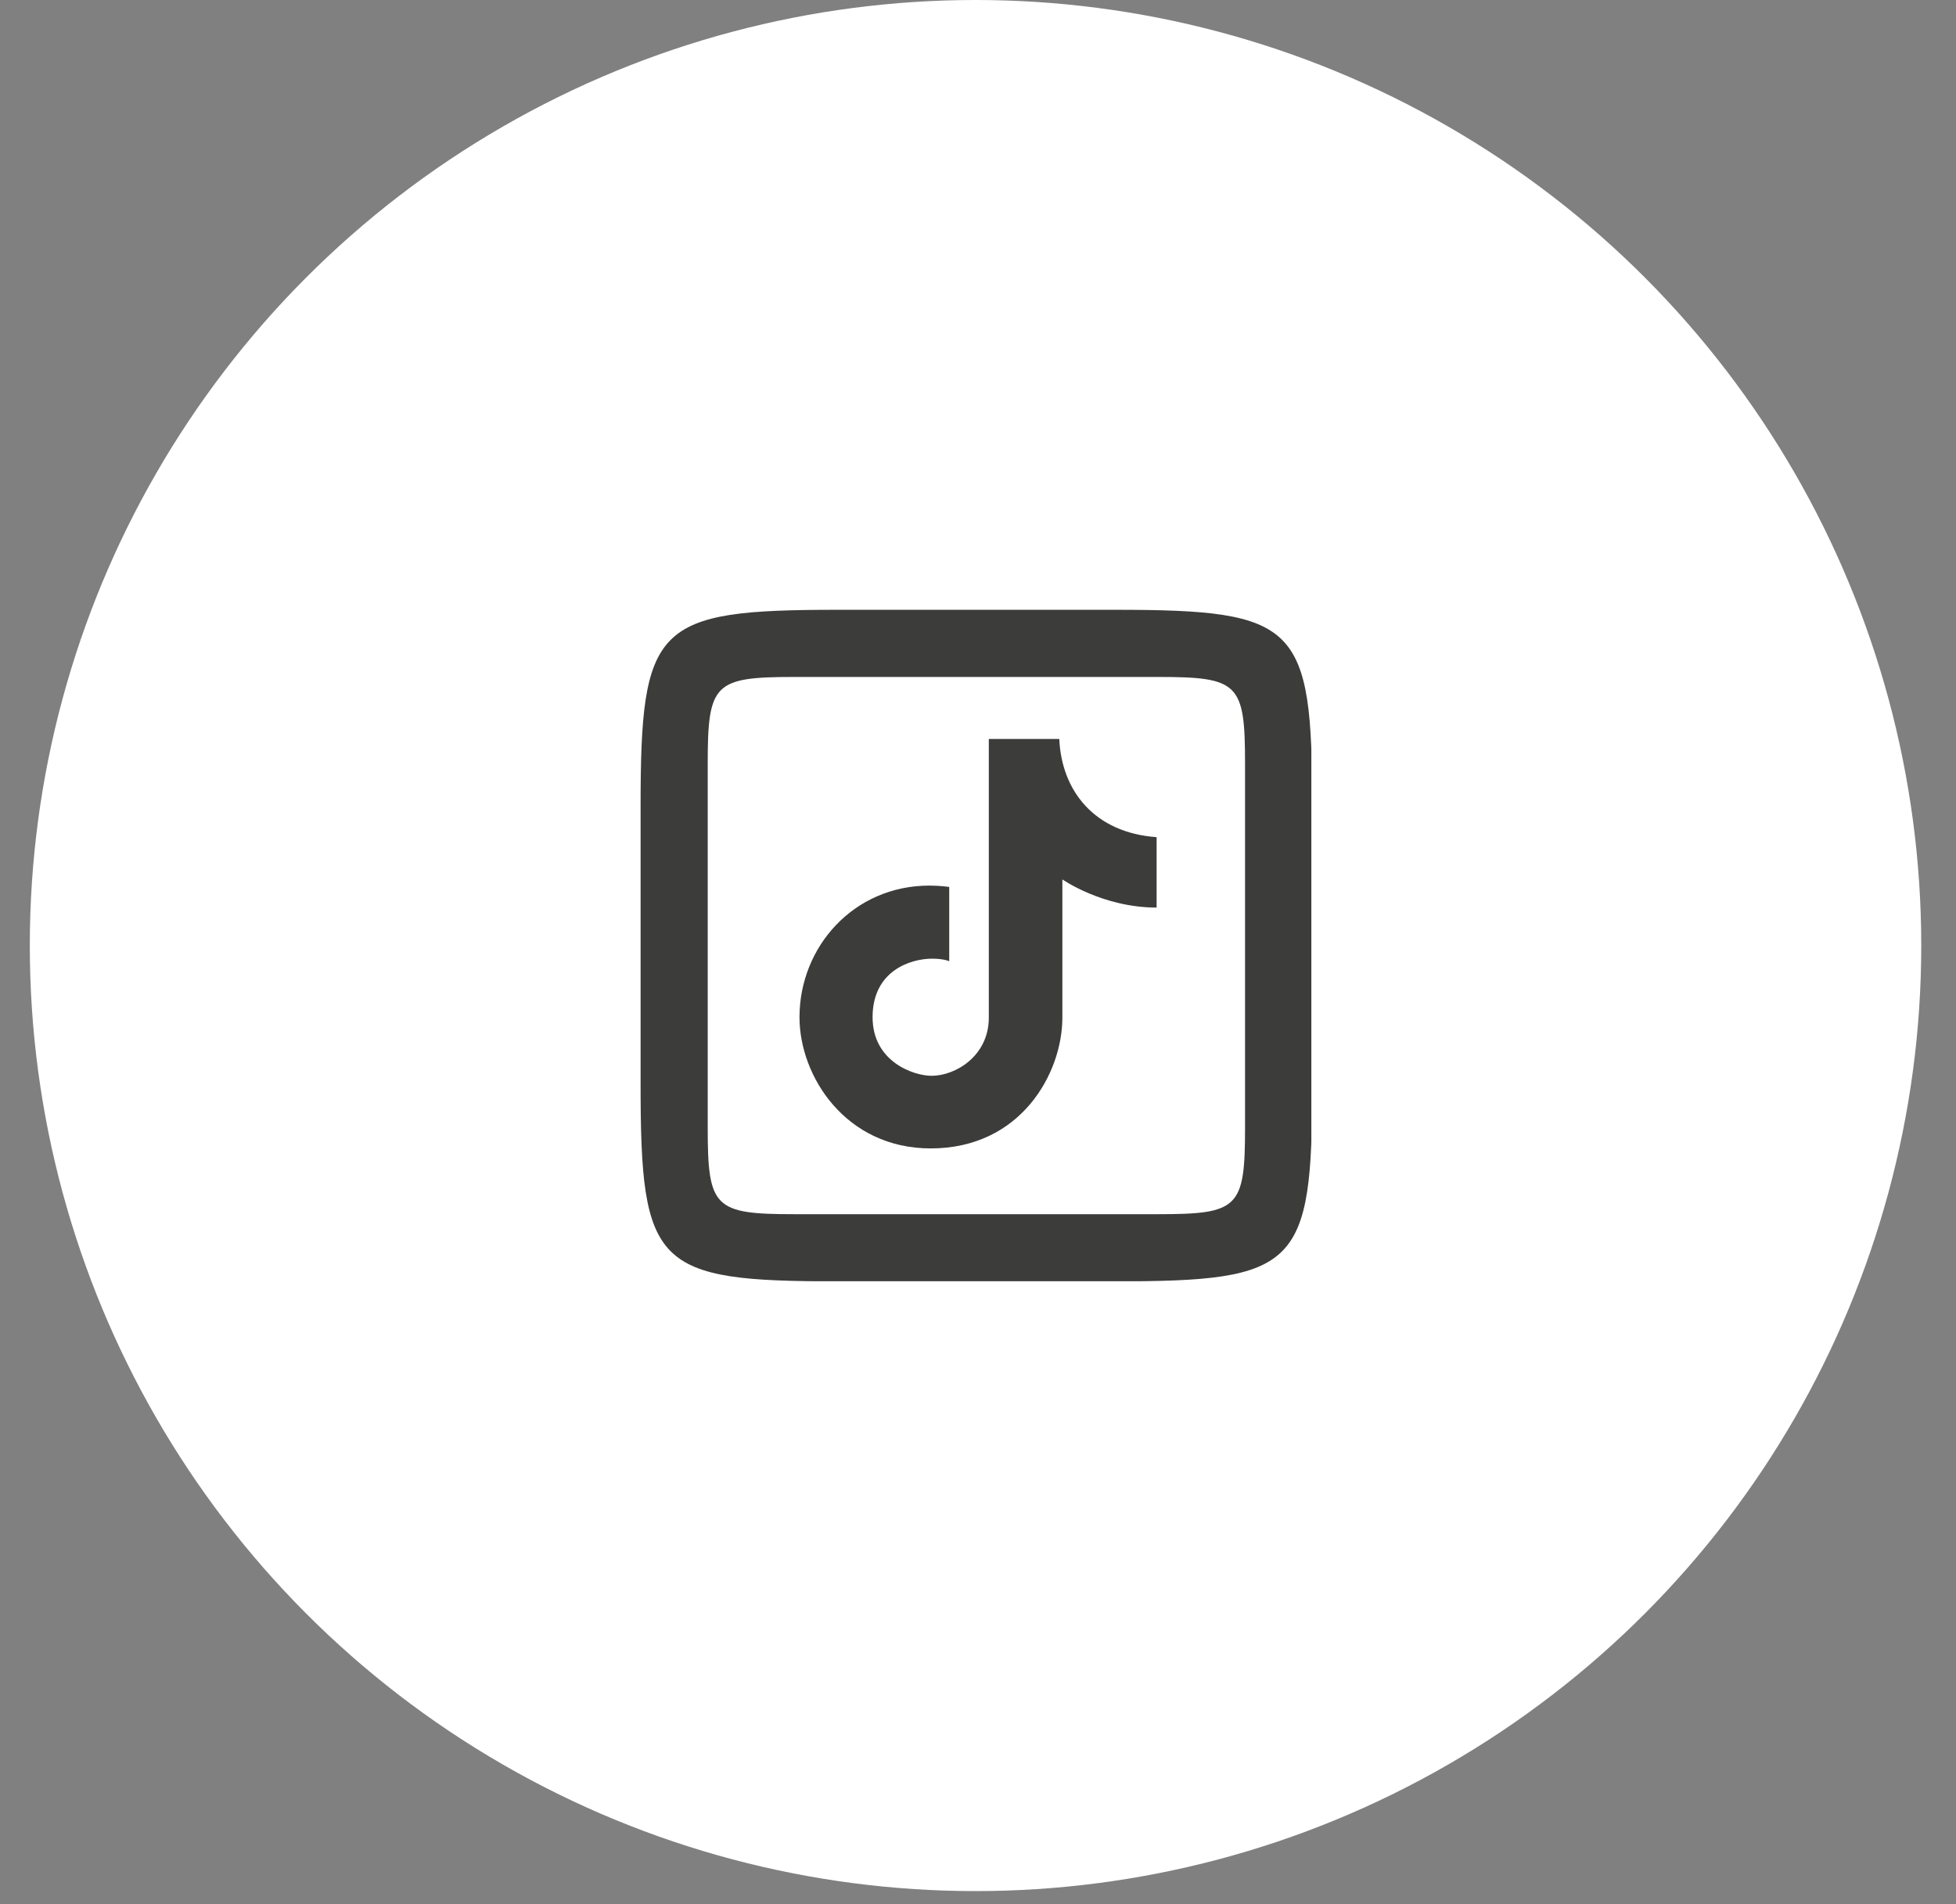 <svg width="38" height="37" viewBox="0 0 38 37" fill="none" xmlns="http://www.w3.org/2000/svg">
<rect x="0" y="0" width="38" height="37" fill="#808080" stroke="none"/>
<circle cx="18.952" cy="18.373" r="18.373" fill="white"/>
<g clip-path="url(#clip0_55_5565)">
<path d="M16.285 11.849C12.724 11.849 12.445 12.128 12.445 15.69V21.057C12.445 24.619 12.724 24.898 16.285 24.898H21.652C25.214 24.898 25.493 24.619 25.493 21.057V15.69C25.493 12.128 25.214 11.849 21.652 11.849H16.285ZM15.435 13.154H22.502C24.066 13.154 24.188 13.277 24.188 14.84V21.907C24.188 23.471 24.065 23.593 22.502 23.593H15.435C13.872 23.593 13.749 23.47 13.749 21.907V14.84C13.749 13.277 13.872 13.154 15.435 13.154ZM19.21 14.359V19.774C19.21 20.519 18.563 20.904 18.098 20.904C17.748 20.904 16.952 20.629 16.952 19.766C16.952 18.859 17.695 18.628 18.107 18.628C18.346 18.628 18.441 18.679 18.441 18.679V17.234C18.441 17.234 18.261 17.208 18.056 17.208C16.582 17.208 15.532 18.401 15.532 19.766C15.532 20.919 16.434 22.315 18.081 22.315C19.836 22.315 20.639 20.851 20.639 19.774V17.088C20.639 17.088 21.421 17.635 22.47 17.635V16.267C21.267 16.181 20.624 15.373 20.579 14.359H19.21Z" fill="#3C3C3B"/>
</g>
<defs>
<clipPath id="clip0_55_5565">
<rect width="13.048" height="13.048" fill="white" transform="translate(12.428 11.848)"/>
</clipPath>
</defs>
</svg>
